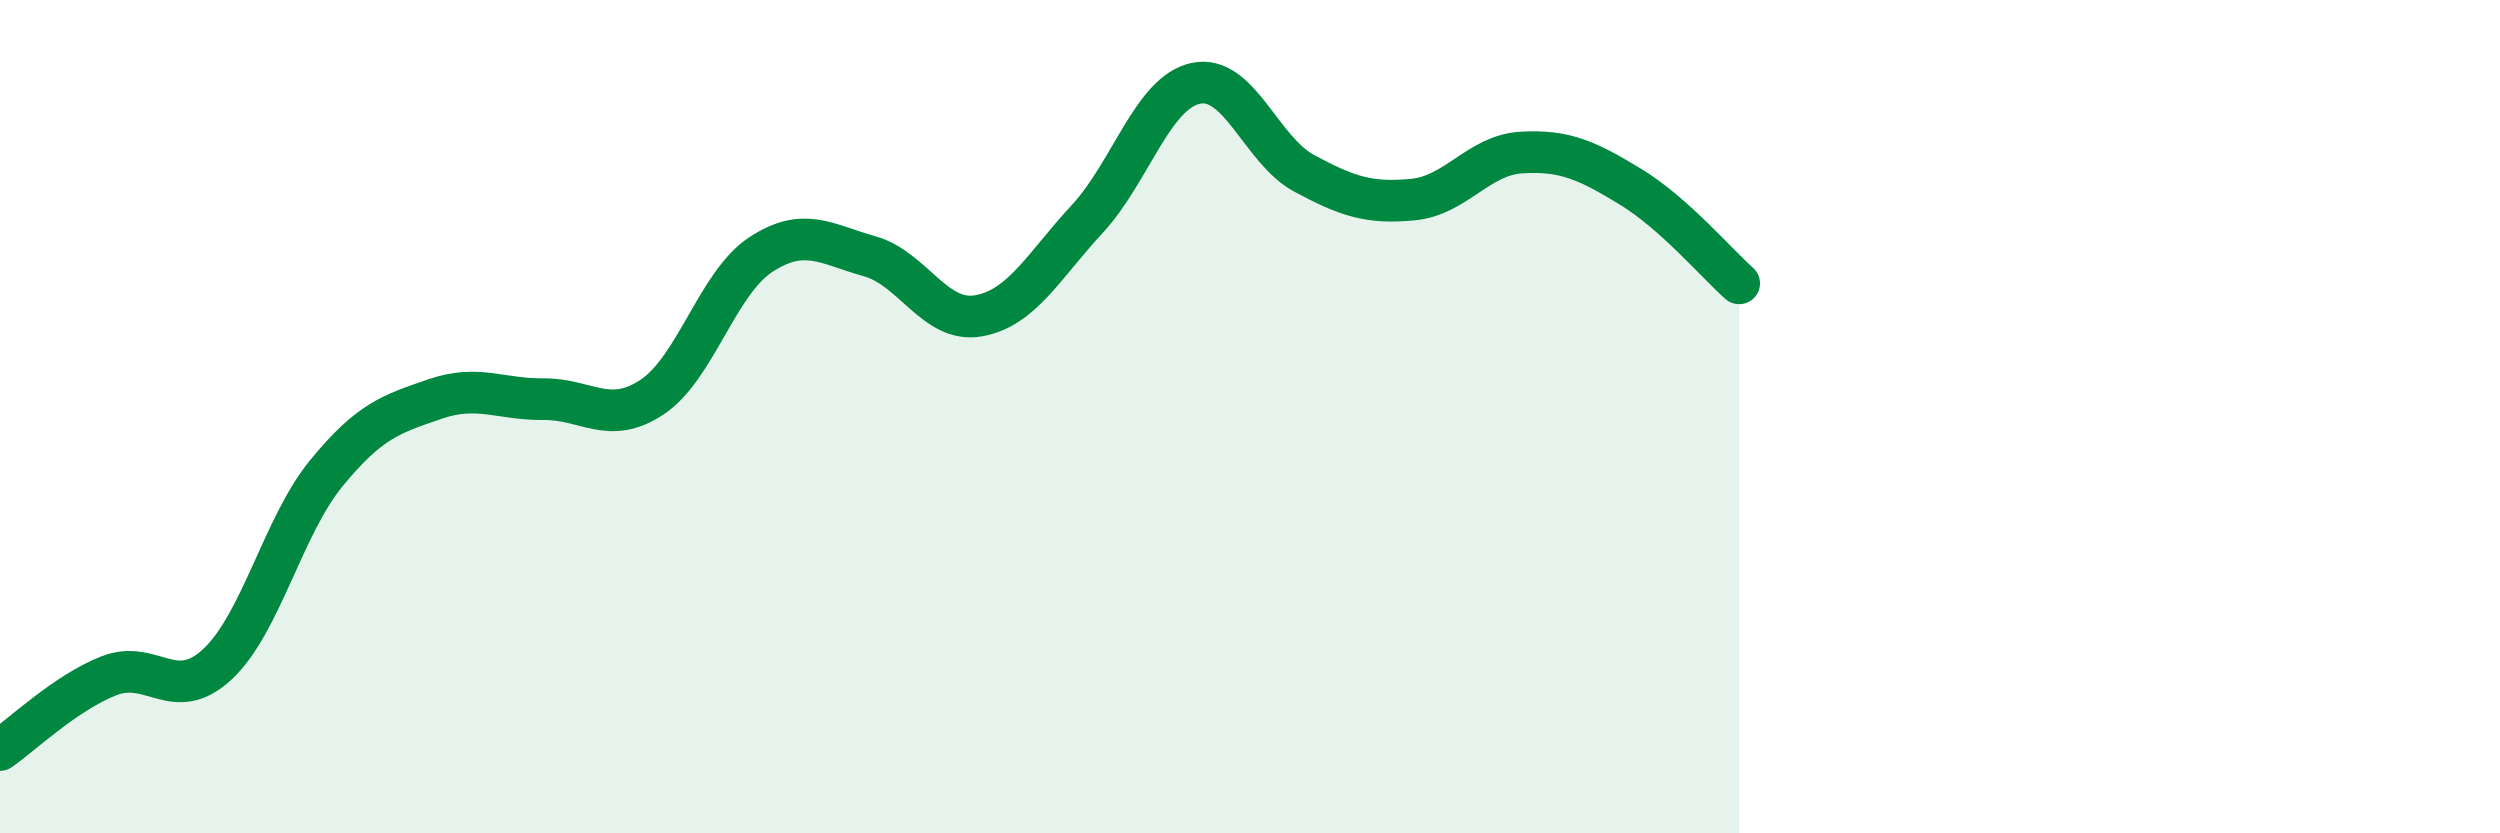 
    <svg width="60" height="20" viewBox="0 0 60 20" xmlns="http://www.w3.org/2000/svg">
      <path
        d="M 0,18 C 0.52,17.64 1.57,16.63 2.61,16.22 C 3.65,15.81 4.18,16.91 5.22,15.94 C 6.26,14.97 6.79,12.63 7.83,11.36 C 8.87,10.09 9.39,9.94 10.43,9.58 C 11.47,9.22 12,9.59 13.04,9.58 C 14.08,9.57 14.61,10.22 15.65,9.53 C 16.69,8.84 17.22,6.79 18.26,6.11 C 19.3,5.43 19.83,5.86 20.87,6.15 C 21.91,6.44 22.44,7.76 23.48,7.58 C 24.52,7.4 25.05,6.38 26.09,5.26 C 27.13,4.14 27.66,2.22 28.7,2 C 29.74,1.78 30.26,3.6 31.3,4.16 C 32.34,4.72 32.87,4.89 33.91,4.79 C 34.95,4.69 35.48,3.72 36.52,3.66 C 37.56,3.6 38.09,3.85 39.13,4.48 C 40.17,5.11 41.22,6.34 41.74,6.8L41.74 20L0 20Z"
        fill="#008740"
        opacity="0.1"
        stroke-linecap="round"
        stroke-linejoin="round"
      />
      <path
        d="M 0,18 C 0.52,17.64 1.57,16.63 2.61,16.22 C 3.65,15.81 4.18,16.91 5.22,15.94 C 6.26,14.97 6.79,12.63 7.83,11.36 C 8.87,10.09 9.39,9.94 10.43,9.58 C 11.47,9.22 12,9.59 13.04,9.58 C 14.08,9.57 14.61,10.22 15.65,9.53 C 16.69,8.84 17.22,6.79 18.26,6.11 C 19.3,5.43 19.83,5.86 20.87,6.15 C 21.91,6.44 22.44,7.76 23.48,7.58 C 24.52,7.4 25.05,6.38 26.09,5.26 C 27.13,4.14 27.66,2.22 28.7,2 C 29.74,1.78 30.26,3.6 31.3,4.16 C 32.34,4.72 32.87,4.89 33.91,4.79 C 34.95,4.69 35.48,3.72 36.52,3.66 C 37.56,3.6 38.09,3.85 39.13,4.48 C 40.17,5.11 41.22,6.34 41.74,6.8"
        stroke="#008740"
        stroke-width="1"
        fill="none"
        stroke-linecap="round"
        stroke-linejoin="round"
      />
    </svg>
  